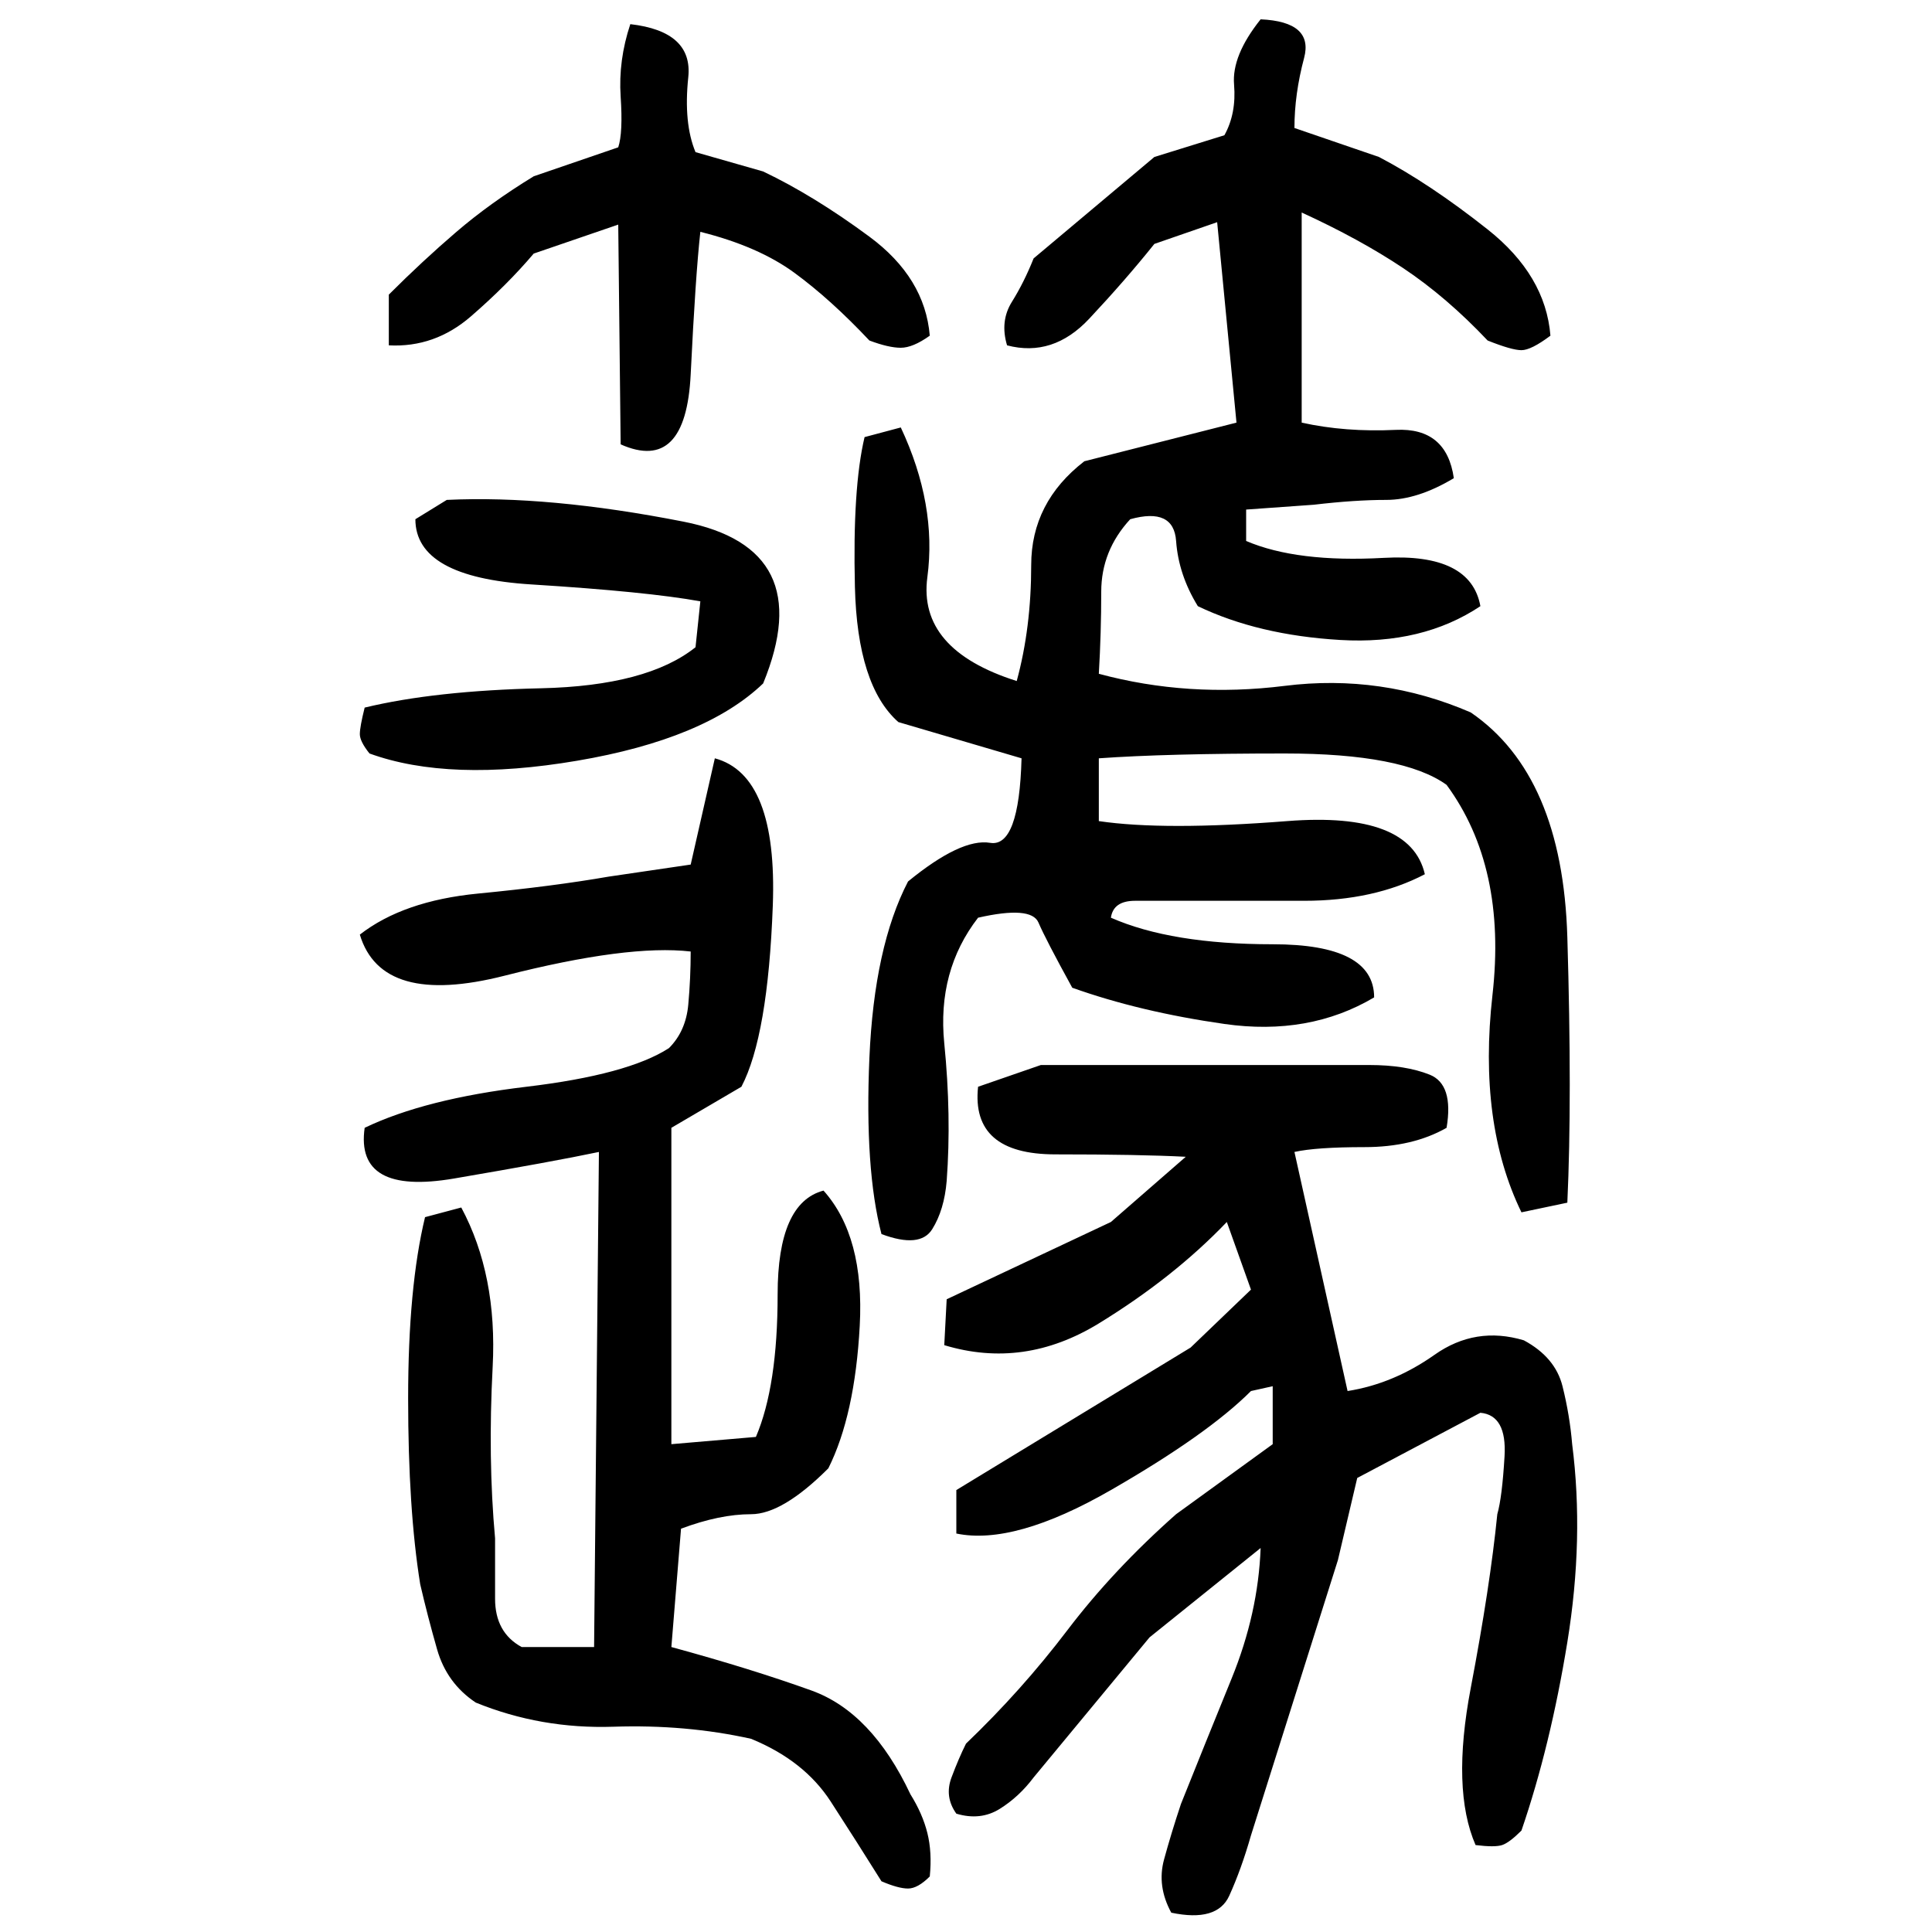 ﻿<?xml version="1.0" encoding="UTF-8" standalone="yes"?>
<svg xmlns="http://www.w3.org/2000/svg" height="100%" version="1.1" width="100%" viewBox="0 0 80 80">
  <g transform="scale(1)">
    <path fill="#000000" d="M52.2 0.8Q54.4 0.9 54.0 2.4T53.6 5.3L57.1 6.5Q59.2 7.6 61.6 9.5T64.2 13.9Q63.4 14.5 63.0 14.5T61.6 14.1Q59.9 12.3 58.1 11.1T53.9 8.8V17.5Q55.7 17.9 57.8 17.8T60.2 19.8Q58.7 20.7 57.4 20.7T54.4 20.9L51.6 21.1V22.4Q53.7 23.3 57.3 23.1T61.3 25.1Q58.9 26.7 55.5 26.5T49.6 25.1Q48.8 23.8 48.7 22.4T46.8 21.5Q45.6 22.8 45.6 24.5T45.5 27.9Q49.2 28.9 53.2 28.4T60.9 29.5Q64.7 32.1 64.9 38.8T64.9 49.8L63.0 50.2Q61.2 46.5 61.8 41.2T59.9 32.5Q58.1 31.2 53.2 31.2T45.5 31.4V34Q48.2 34.4 53.3 34.0T59.0 36.2Q56.9 37.3 54 37.3T48.7 37.3Q47.9 37.3 47.0 37.3T46 38Q48.5 39.1 52.7 39.1T56.9 41.3Q54.2 42.9 50.7 42.4T44.4 40.9Q43.3 38.9 43.0 38.2T40.5 38Q38.8 40.2 39.1 43.2T39.2 48.9Q39.1 50.1 38.6 50.9T36.5 51.1Q35.8 48.4 36 43.8T37.6 36.5Q39.8 34.7 41 34.9T42.3 31.4L37.2 29.9Q35.5 28.4 35.4 24.3T35.8 18.1L37.3 17.7Q38.8 20.9 38.4 23.9T42.1 28.2Q42.7 26.0 42.7 23.4T44.9 19.1L51.2 17.5L50.4 9.2L47.8 10.1Q46.6 11.6 45.1 13.2T41.7 14.3Q41.4 13.3 41.9 12.5T42.8 10.7L47.8 6.5L50.7 5.6Q51.2 4.7 51.1 3.5T52.2 0.8ZM26.1 1Q28.7 1.3 28.5 3.2T28.8 6.3L31.6 7.1Q33.7 8.1 36 9.8T38.5 13.9Q37.8 14.4 37.3 14.4T36 14.1Q34.4 12.4 32.9 11.3T29 9.6Q28.8 11.4 28.6 15.5T25.7 18.4L25.6 9.3L22.1 10.5Q21 11.8 19.5 13.1T16.1 14.3V12.2Q17.5 10.8 18.9 9.6T22.1 7.3L25.6 6.1Q25.8 5.5 25.7 4T26.1 1ZM18.5 20.7Q22.7 20.5 28.3 21.6T31.6 28.3Q29.2 30.6 23.9 31.5T15.3 31.2Q14.9 30.7 14.9 30.4T15.1 29.3Q18.0 28.6 22.4 28.5T28.8 26.8L29 24.9Q26.8 24.5 22.0 24.2T17.2 21.5L18.5 20.7ZM29.6 31.4Q32.2 32.1 32 37.5T30.7 45L27.8 46.7V59.8L31.3 59.5Q32.2 57.4 32.2 53.6T34.1 49.3Q35.8 51.2 35.6 54.9T34.3 60.8Q32.4 62.7 31.1 62.7T28.2 63.3L27.8 68.2Q31.1 69.1 33.6 70T37.7 74.3Q38.2 75.1 38.4 75.9T38.5 77.7Q38.0 78.2 37.6 78.2T36.5 77.9Q35.5 76.3 34.4 74.6T31.1 72Q28.4 71.4 25.4 71.5T19.7 70.5Q18.5 69.7 18.1 68.3T17.4 65.6Q16.9 62.5 16.9 57.9T17.6 50.4L19.1 50.0Q20.6 52.8 20.4 56.6T20.5 63.7Q20.5 64.8 20.5 66.2T21.6 68.2H24.6L24.8 47.7Q22.9 48.1 18.8 48.8T15.1 46.7Q17.6 45.5 21.8 45T27.7 43.4Q28.4 42.7 28.5 41.6T28.6 39.4Q26 39.1 20.9 40.4T14.9 38.7Q16.7 37.3 19.8 37T25.2 36.3L28.6 35.8L29.6 31.4ZM43.1 44.1H56.7Q58.2 44.1 59.2 44.5T59.9 46.7Q58.5 47.5 56.5 47.5T53.6 47.7L55.8 57.6Q57.7 57.3 59.4 56.1T63.1 55.5Q64.4 56.2 64.7 57.4T65.1 59.8Q65.6 63.7 64.9 68T63.0 75.8Q62.5 76.3 62.2 76.4T61.1 76.4Q60.1 74.1 60.9 69.9T62 62.7Q62.2 62.0 62.3 60.3T61.3 58.5L56.2 61.2L55.4 64.6L51.8 76Q51.4 77.4 50.9 78.5T48.5 79.2Q47.9 78.1 48.2 77T48.9 74.7Q49.9 72.2 51.0 69.5T52.2 64.1L47.6 67.8L42.8 73.6Q42.2 74.4 41.4 74.9T39.6 75.1Q39.1 74.4 39.4 73.6T40 72.2Q42.3 70.0 44.2 67.5T48.7 62.7L52.7 59.8V57.4L51.8 57.6Q50 59.4 46 61.7T39.6 63.5V61.7L49.3 55.8L51.8 53.4L50.8 50.6Q48.6 52.9 45.5 54.8T39.1 55.7L39.2 53.8L46 50.6L49.1 47.9Q47.2 47.8 43.7 47.8T40.5 45L43.1 44.1Z" />
  </g>
</svg>
